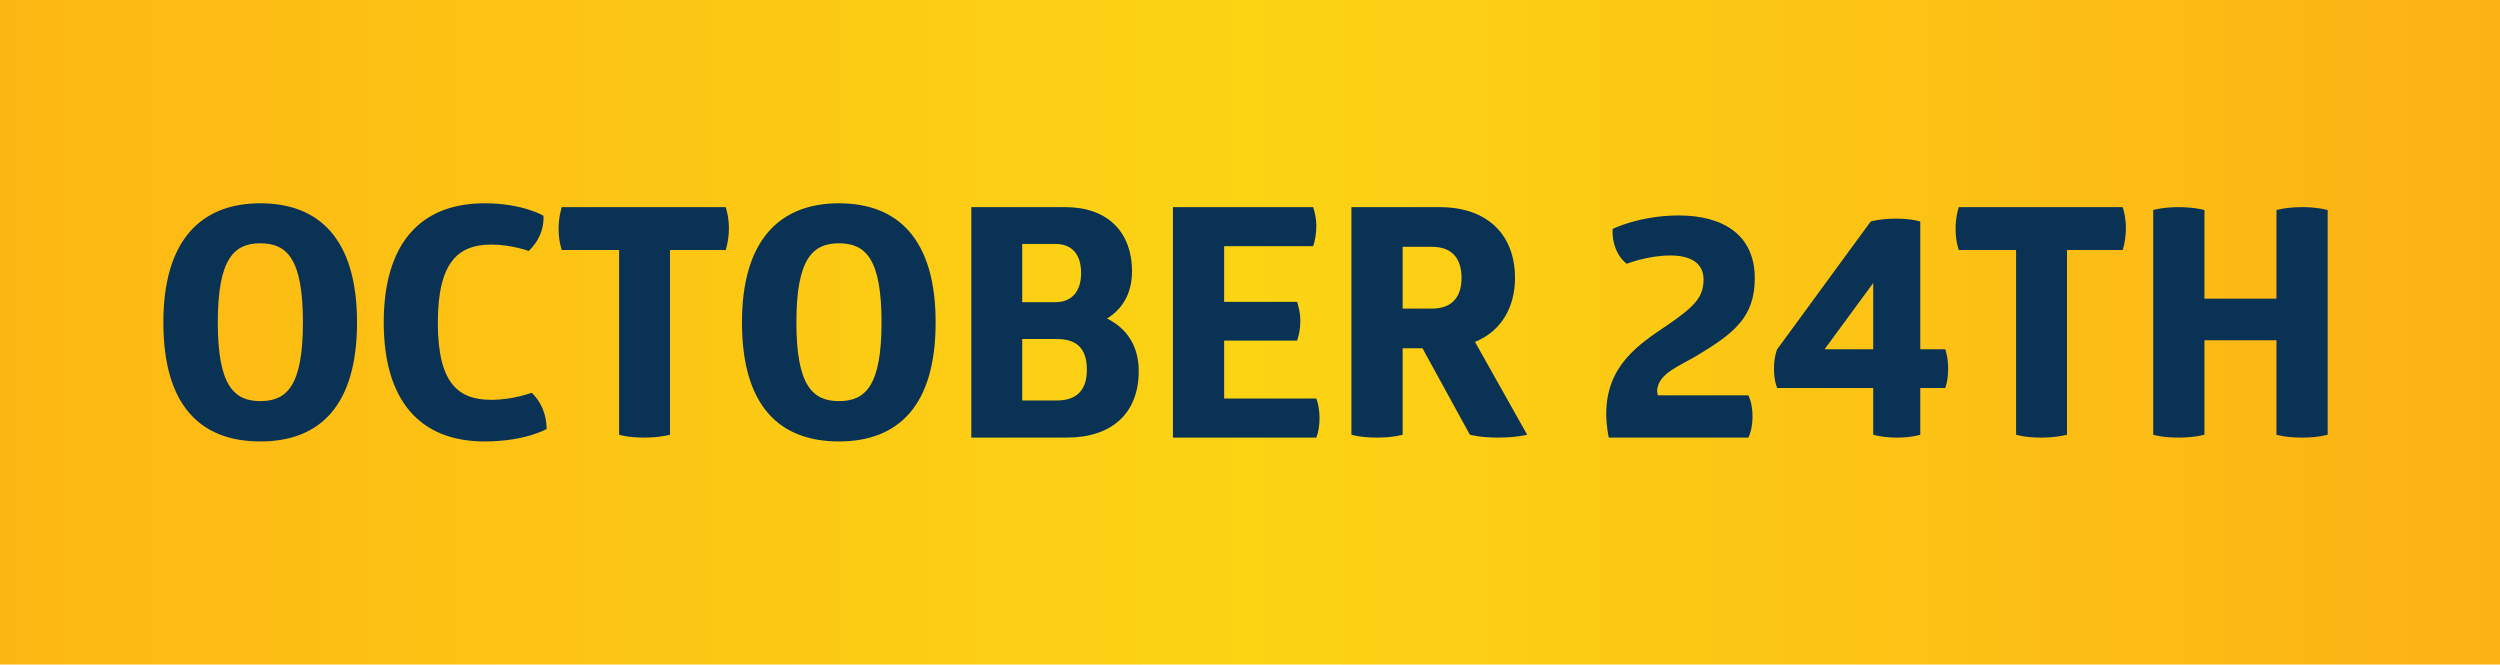 <svg width="617" height="164" viewBox="0 0 617 164" fill="none" xmlns="http://www.w3.org/2000/svg">
<rect width="617" height="164" fill="url(#paint0_linear_108_18107)"/>
<path d="M40.318 79.56C40.318 59.257 49.64 50.172 64.255 50.172C78.791 50.172 88.113 59.02 88.113 79.56C88.113 100.1 78.949 108.948 64.255 108.948C49.482 108.948 40.318 100.1 40.318 79.56ZM74.762 79.56C74.762 63.839 70.812 60.047 64.255 60.047C57.777 60.047 53.748 63.839 53.748 79.56C53.748 95.202 57.777 98.994 64.255 98.994C70.812 98.994 74.762 95.202 74.762 79.56ZM94.706 79.56C94.706 60.442 103.475 50.172 119.591 50.172C129.071 50.172 134.127 53.253 134.127 53.253C134.285 56.808 132.784 59.731 130.493 61.943C130.493 61.943 126.227 60.363 121.25 60.363C113.192 60.363 108.057 64.55 108.057 79.639C108.057 94.728 113.192 98.678 121.25 98.678C126.622 98.678 131.204 96.94 131.204 96.94C133.574 99.073 134.917 102.47 134.917 105.867C134.917 105.867 129.703 108.948 119.591 108.948C103.475 108.948 94.706 98.678 94.706 79.56ZM138.654 51.12H179.102C179.102 51.12 179.892 53.332 179.892 56.334C179.892 59.415 179.102 61.706 179.102 61.706H165.356V107.289C165.356 107.289 162.828 108 159.036 108C154.849 108 152.795 107.289 152.795 107.289V61.706H138.654C138.654 61.706 137.864 59.652 137.864 56.492C137.864 53.332 138.654 51.12 138.654 51.12ZM183.12 79.56C183.12 59.257 192.442 50.172 207.057 50.172C221.593 50.172 230.915 59.02 230.915 79.56C230.915 100.1 221.751 108.948 207.057 108.948C192.284 108.948 183.12 100.1 183.12 79.56ZM217.564 79.56C217.564 63.839 213.614 60.047 207.057 60.047C200.579 60.047 196.55 63.839 196.55 79.56C196.55 95.202 200.579 98.994 207.057 98.994C213.614 98.994 217.564 95.202 217.564 79.56ZM239.72 51.12H262.946C273.216 51.12 279.378 57.124 279.378 66.999C279.378 72.292 277.087 76.242 273.216 78.612C278.035 80.982 281.037 85.327 281.037 91.568C281.037 102.154 274.243 108 263.262 108H239.72V51.12ZM252.281 74.583H260.418C264.684 74.583 266.817 71.739 266.817 67.394C266.817 62.891 264.684 60.205 260.418 60.205H252.281V74.583ZM252.281 98.836H260.813C265.711 98.836 268.239 96.308 268.239 91.252C268.239 85.959 265.711 83.668 260.813 83.668H252.281V98.836ZM289.48 51.12H324.082C324.477 52.305 324.872 53.964 324.872 55.702C324.872 57.598 324.556 59.415 324.082 60.758H302.12V74.504H320.132C320.527 75.847 320.922 77.269 320.922 79.165C320.922 81.14 320.606 82.641 320.132 84.063H302.12V98.362H324.872C325.346 99.626 325.662 101.364 325.662 103.102C325.662 104.84 325.425 106.578 324.872 108H289.48V51.12ZM333.532 51.12H355.257C367.344 51.12 373.901 58.151 373.901 68.579C373.901 76.005 370.346 81.851 364.026 84.379L376.903 107.289C376.903 107.289 374.296 108 369.714 108C365.29 108 362.762 107.289 362.762 107.289L351.07 85.959H346.172V107.289C346.172 107.289 343.802 108 339.931 108C335.665 108 333.532 107.289 333.532 107.289V51.12ZM346.172 60.916V76.163H353.44C358.259 76.163 360.708 73.398 360.708 68.579C360.708 63.681 358.259 60.916 353.44 60.916H346.172ZM401.478 65.103C399.108 63.286 397.765 59.889 398.002 56.492C398.002 56.492 404.717 53.174 414.276 53.174C425.415 53.174 433.078 58.072 433.078 68.658C433.078 78.217 428.022 82.246 418.779 87.776C414.592 90.304 409.299 92.121 408.983 96.308C408.983 96.703 409.062 97.177 409.141 97.572H431.498C432.209 99.073 432.525 100.89 432.525 102.786C432.525 104.603 432.209 106.499 431.498 108H397.054C397.054 108 396.422 105.314 396.422 102.154C396.422 90.225 404.401 85.011 411.59 80.192C418.384 75.531 420.438 73.24 420.438 68.974C420.438 64.945 417.278 63.049 412.222 63.049C406.692 63.049 401.478 65.103 401.478 65.103ZM438.611 86.196L461.679 54.675C461.679 54.675 463.97 53.964 467.92 53.964C471.87 53.964 473.924 54.675 473.924 54.675V86.196H480.086C480.086 86.196 480.797 87.934 480.797 91.015C480.797 94.096 480.086 95.755 480.086 95.755H473.924V107.289C473.924 107.289 471.791 108 468.236 108C464.523 108 462.311 107.289 462.311 107.289V95.755H438.611C438.611 95.755 437.821 94.096 437.821 91.015C437.821 87.934 438.611 86.196 438.611 86.196ZM462.311 69.843L450.303 86.196H462.311V69.843ZM483.431 51.12H523.879C523.879 51.12 524.669 53.332 524.669 56.334C524.669 59.415 523.879 61.706 523.879 61.706H510.133V107.289C510.133 107.289 507.605 108 503.813 108C499.626 108 497.572 107.289 497.572 107.289V61.706H483.431C483.431 61.706 482.641 59.652 482.641 56.492C482.641 53.332 483.431 51.12 483.431 51.12ZM561.831 73.714V51.831C561.831 51.831 564.28 51.12 568.151 51.12C572.022 51.12 574.471 51.831 574.471 51.831V107.289C574.471 107.289 572.101 108 568.23 108C563.964 108 561.831 107.289 561.831 107.289V83.984H544.056V107.289C544.056 107.289 541.528 108 537.736 108C533.549 108 531.416 107.289 531.416 107.289V51.831C531.416 51.831 533.786 51.12 537.657 51.12C541.607 51.12 544.056 51.831 544.056 51.831V73.714H561.831Z" fill="#093254"/>
<defs>
<linearGradient id="paint0_linear_108_18107" x1="0" y1="82" x2="617" y2="82" gradientUnits="userSpaceOnUse">
<stop stop-color="#FDB714"/>
<stop offset="0.5" stop-color="#FCD414"/>
<stop offset="1" stop-color="#FCB215"/>
</linearGradient>
</defs>
</svg>
